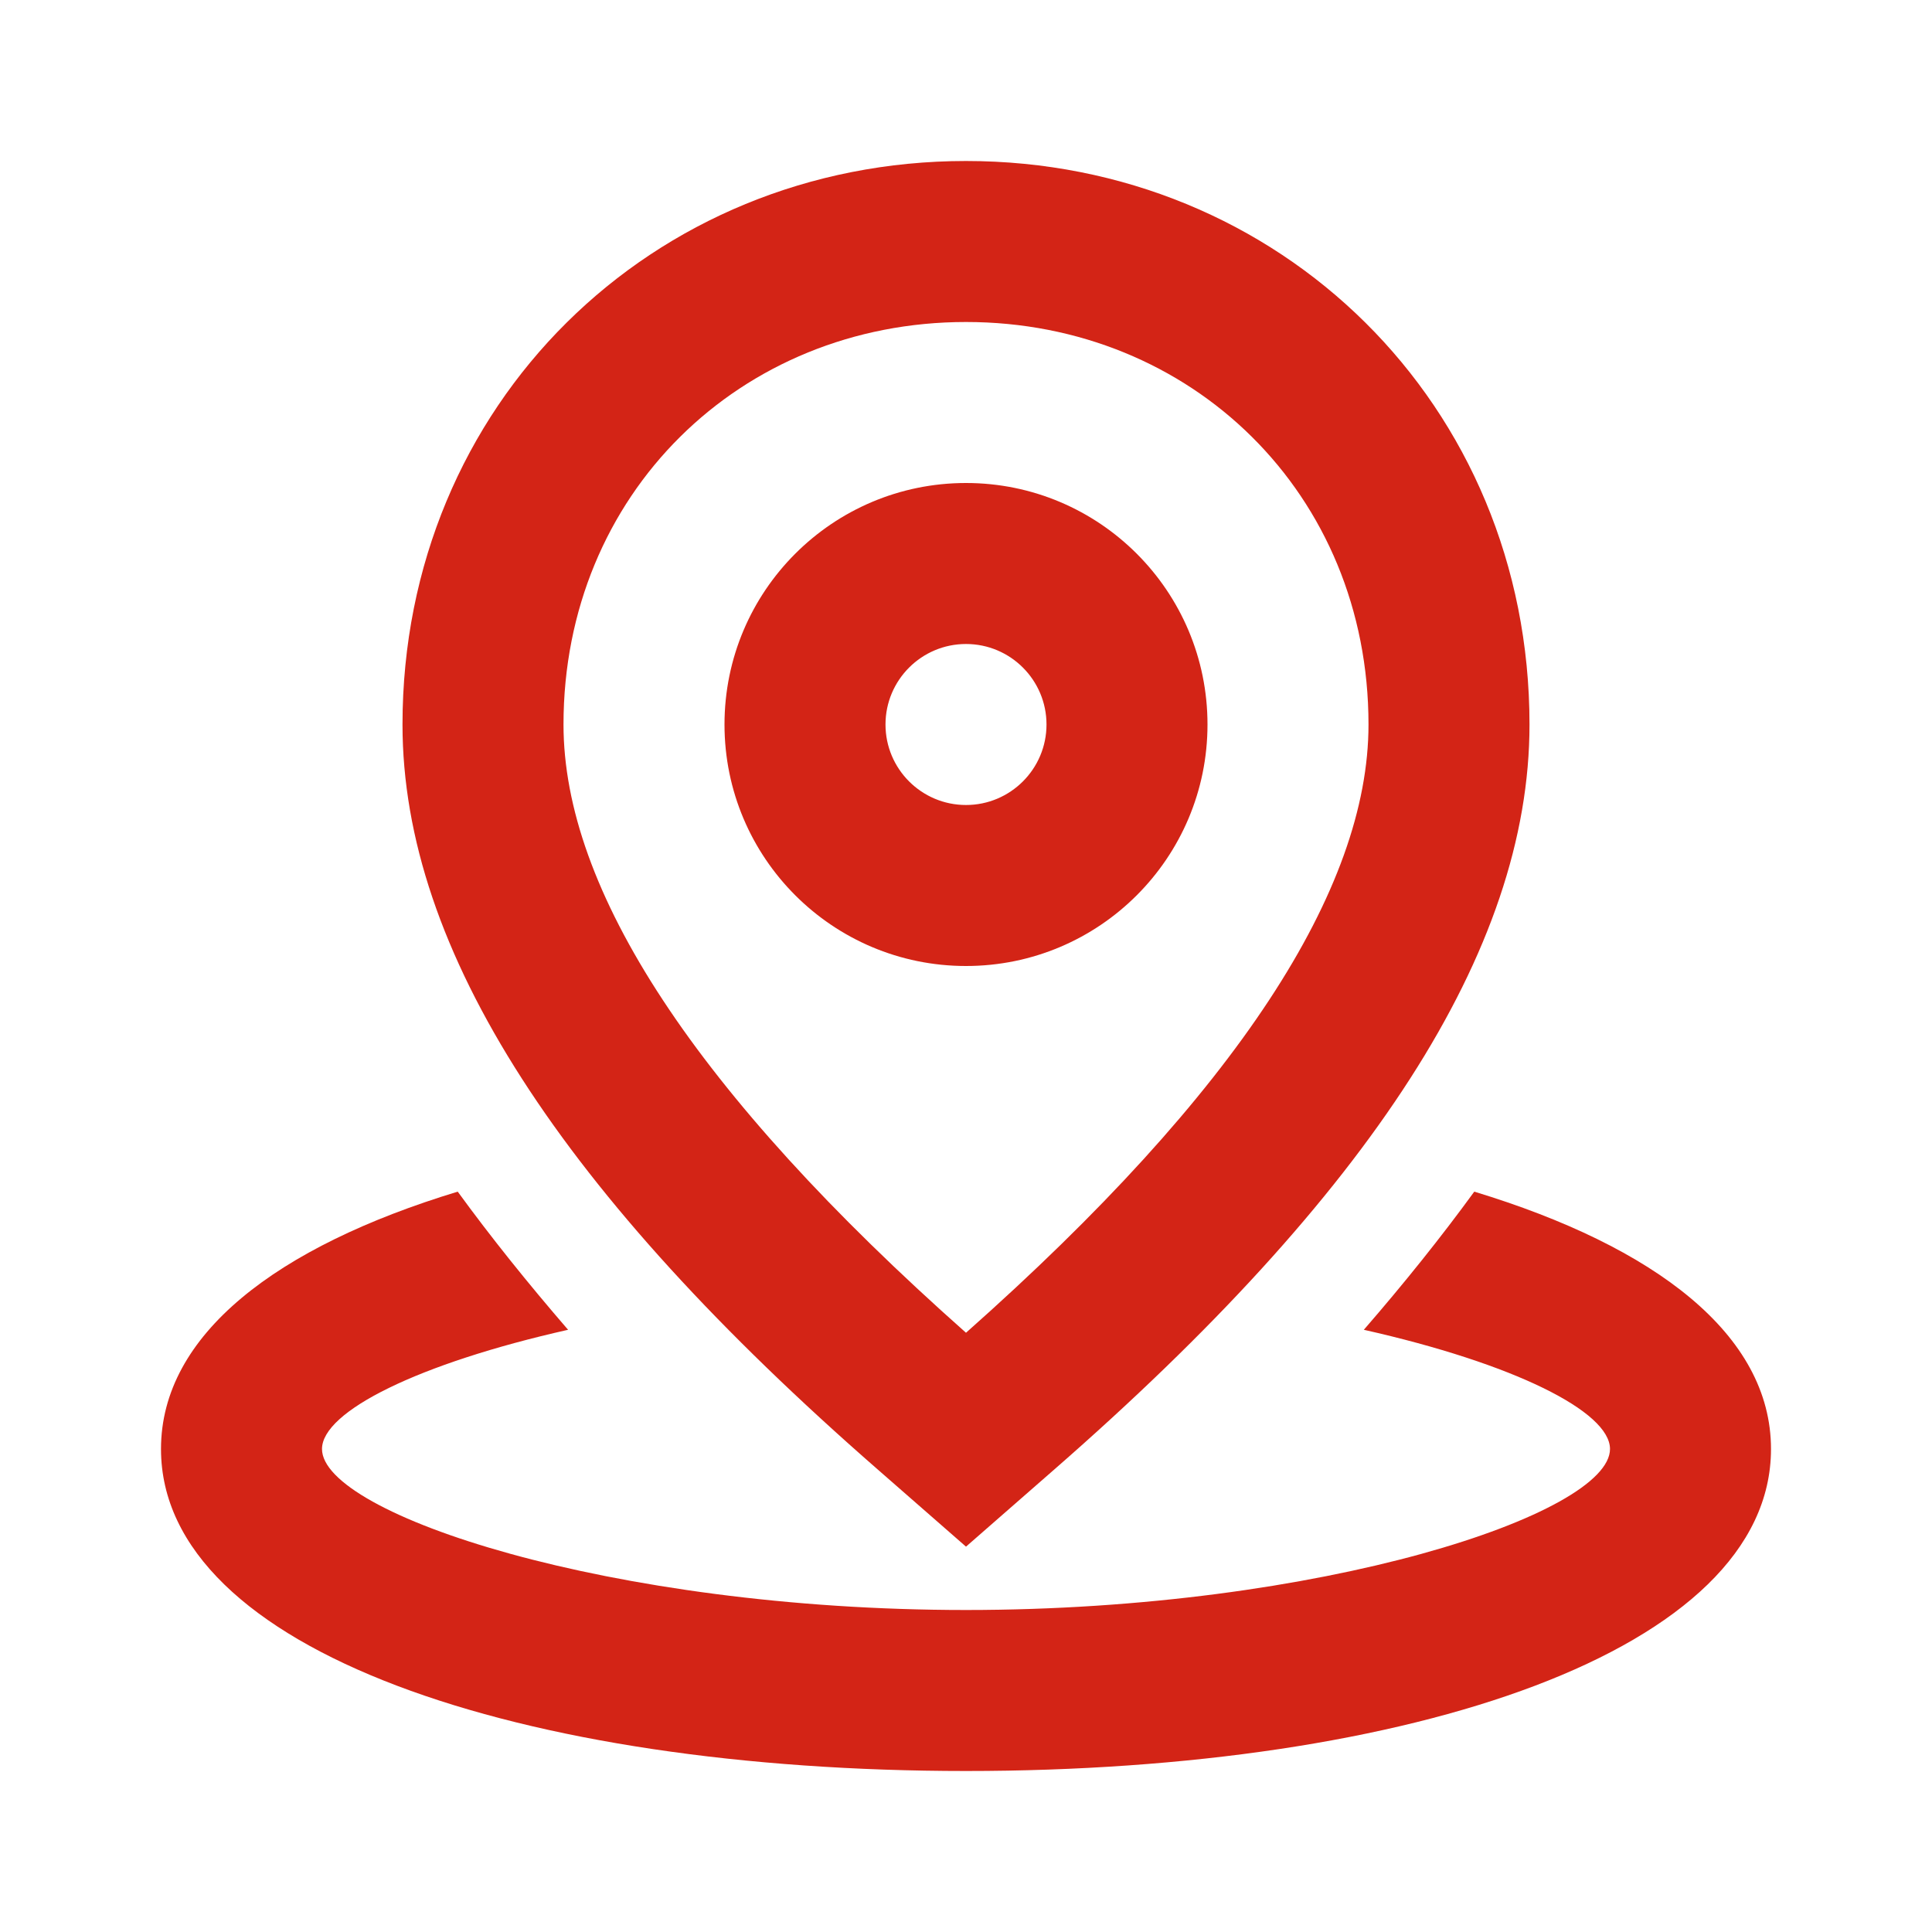 <?xml version="1.0" encoding="UTF-8"?> <svg xmlns="http://www.w3.org/2000/svg" width="24" height="24" viewBox="0 0 24 24" fill="none"><g id="24 / maps / pin-round"><path id="icon" fill-rule="evenodd" clip-rule="evenodd" d="M13.096 18.255L12 19.213L10.904 18.255C6.988 14.837 5 11.811 5 9C5 5.021 8.103 2 12 2C15.896 2 19 5.021 19 9C19 11.811 17.012 14.837 13.096 18.255ZM5.686 14.803C6.096 15.366 6.554 15.937 7.057 16.519C5.195 16.938 4 17.534 4 18C4 18.807 7.579 20 12 20C16.421 20 20 18.807 20 18C20 17.534 18.805 16.938 16.942 16.519C17.447 15.937 17.904 15.366 18.314 14.803C20.563 15.486 22 16.58 22 18C22 20.507 17.52 22 12 22C6.48 22 2 20.507 2 18C2 16.58 3.437 15.486 5.686 14.803ZM12 4C14.804 4 17 6.138 17 9C17 11.047 15.373 13.566 12 16.556C8.627 13.566 7 11.047 7 9C7 6.138 9.196 4 12 4ZM12 6C13.657 6 15 7.343 15 9C15 10.657 13.657 12 12 12C10.343 12 9 10.657 9 9C9 7.343 10.343 6 12 6ZM11 9C11 8.448 11.448 8 12 8C12.552 8 13 8.448 13 9C13 9.552 12.552 10 12 10C11.448 10 11 9.552 11 9Z" fill="#D32416"></path></g></svg> 